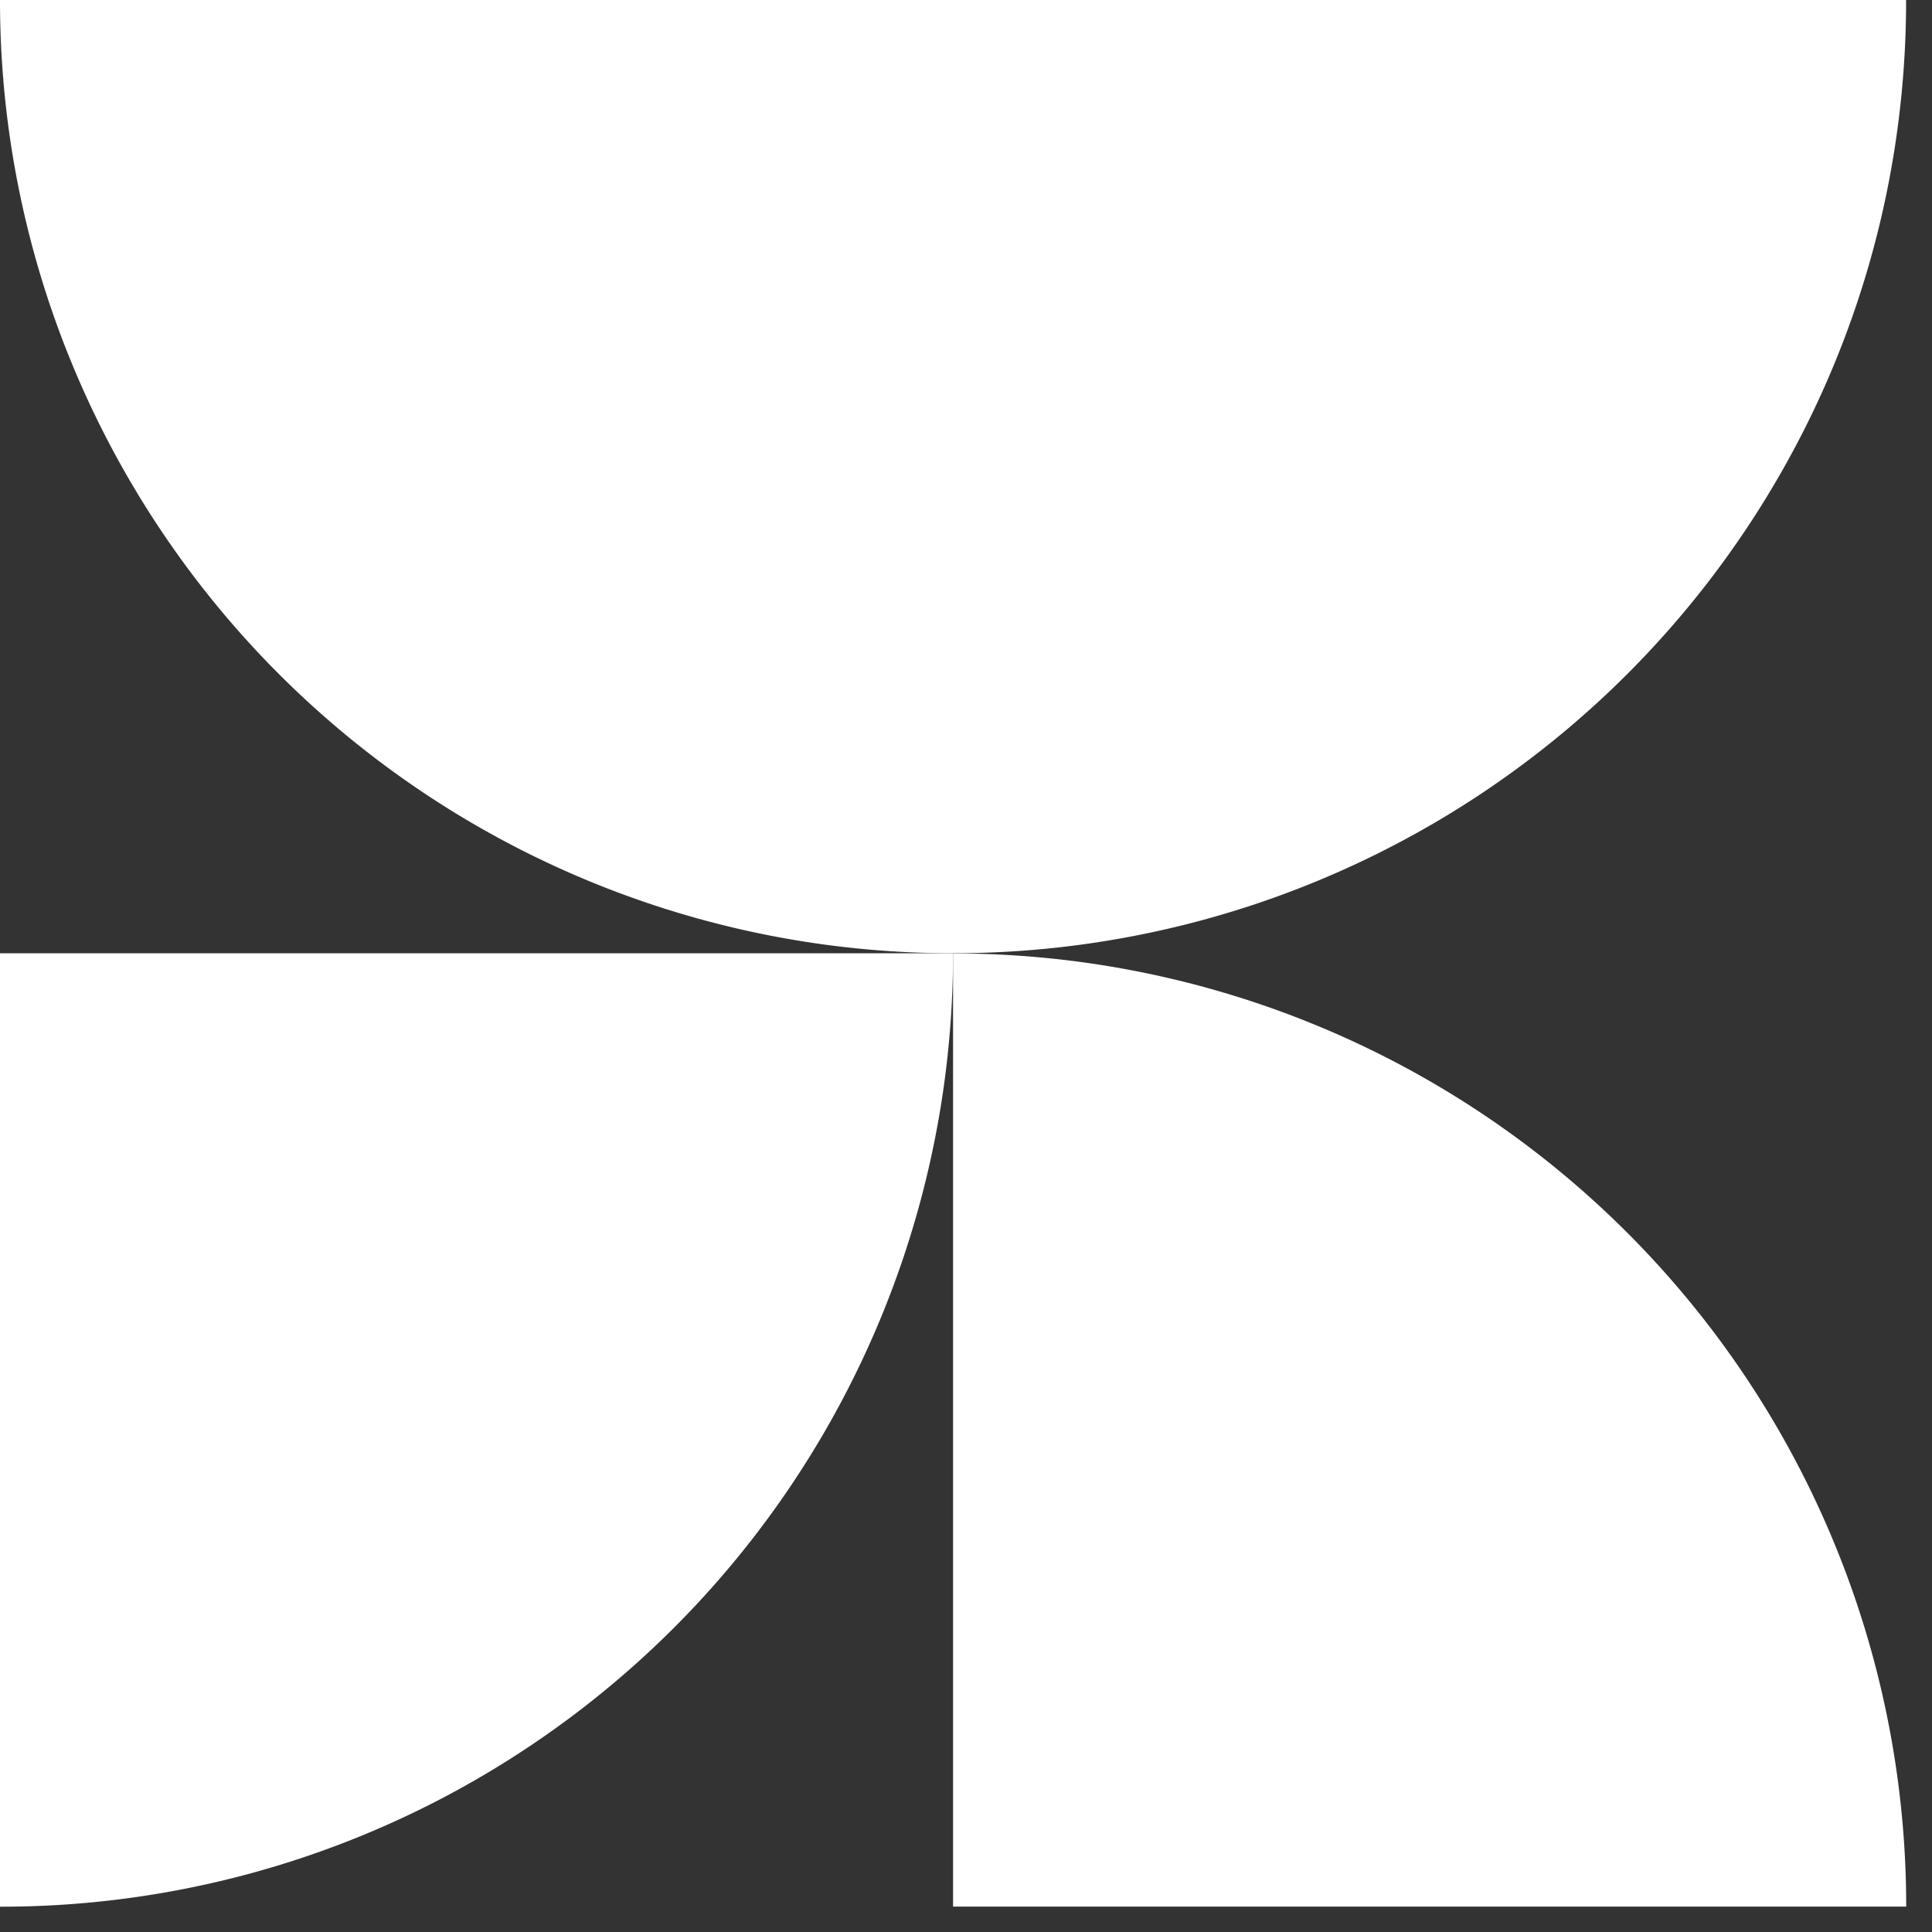 <svg xmlns="http://www.w3.org/2000/svg" width="20" height="20" fill="none"><rect width="100%" height="100%" fill="#333333" stroke="none"/><path fill="#fff" d="M19.732 0c0 1.798-.48 3.484-1.319 4.935a9.868 9.868 0 0 1-8.548 4.933A9.863 9.863 0 0 1 0 0h19.732Z"/><path fill="#fff" d="M9.866 9.869a9.867 9.867 0 0 1-4.931 8.549A9.837 9.837 0 0 1 0 19.738v-9.87h9.866Z"/><path fill="#fff" d="M19.733 19.737H9.866V9.87a9.865 9.865 0 0 1 9.867 9.868Z"/></svg>